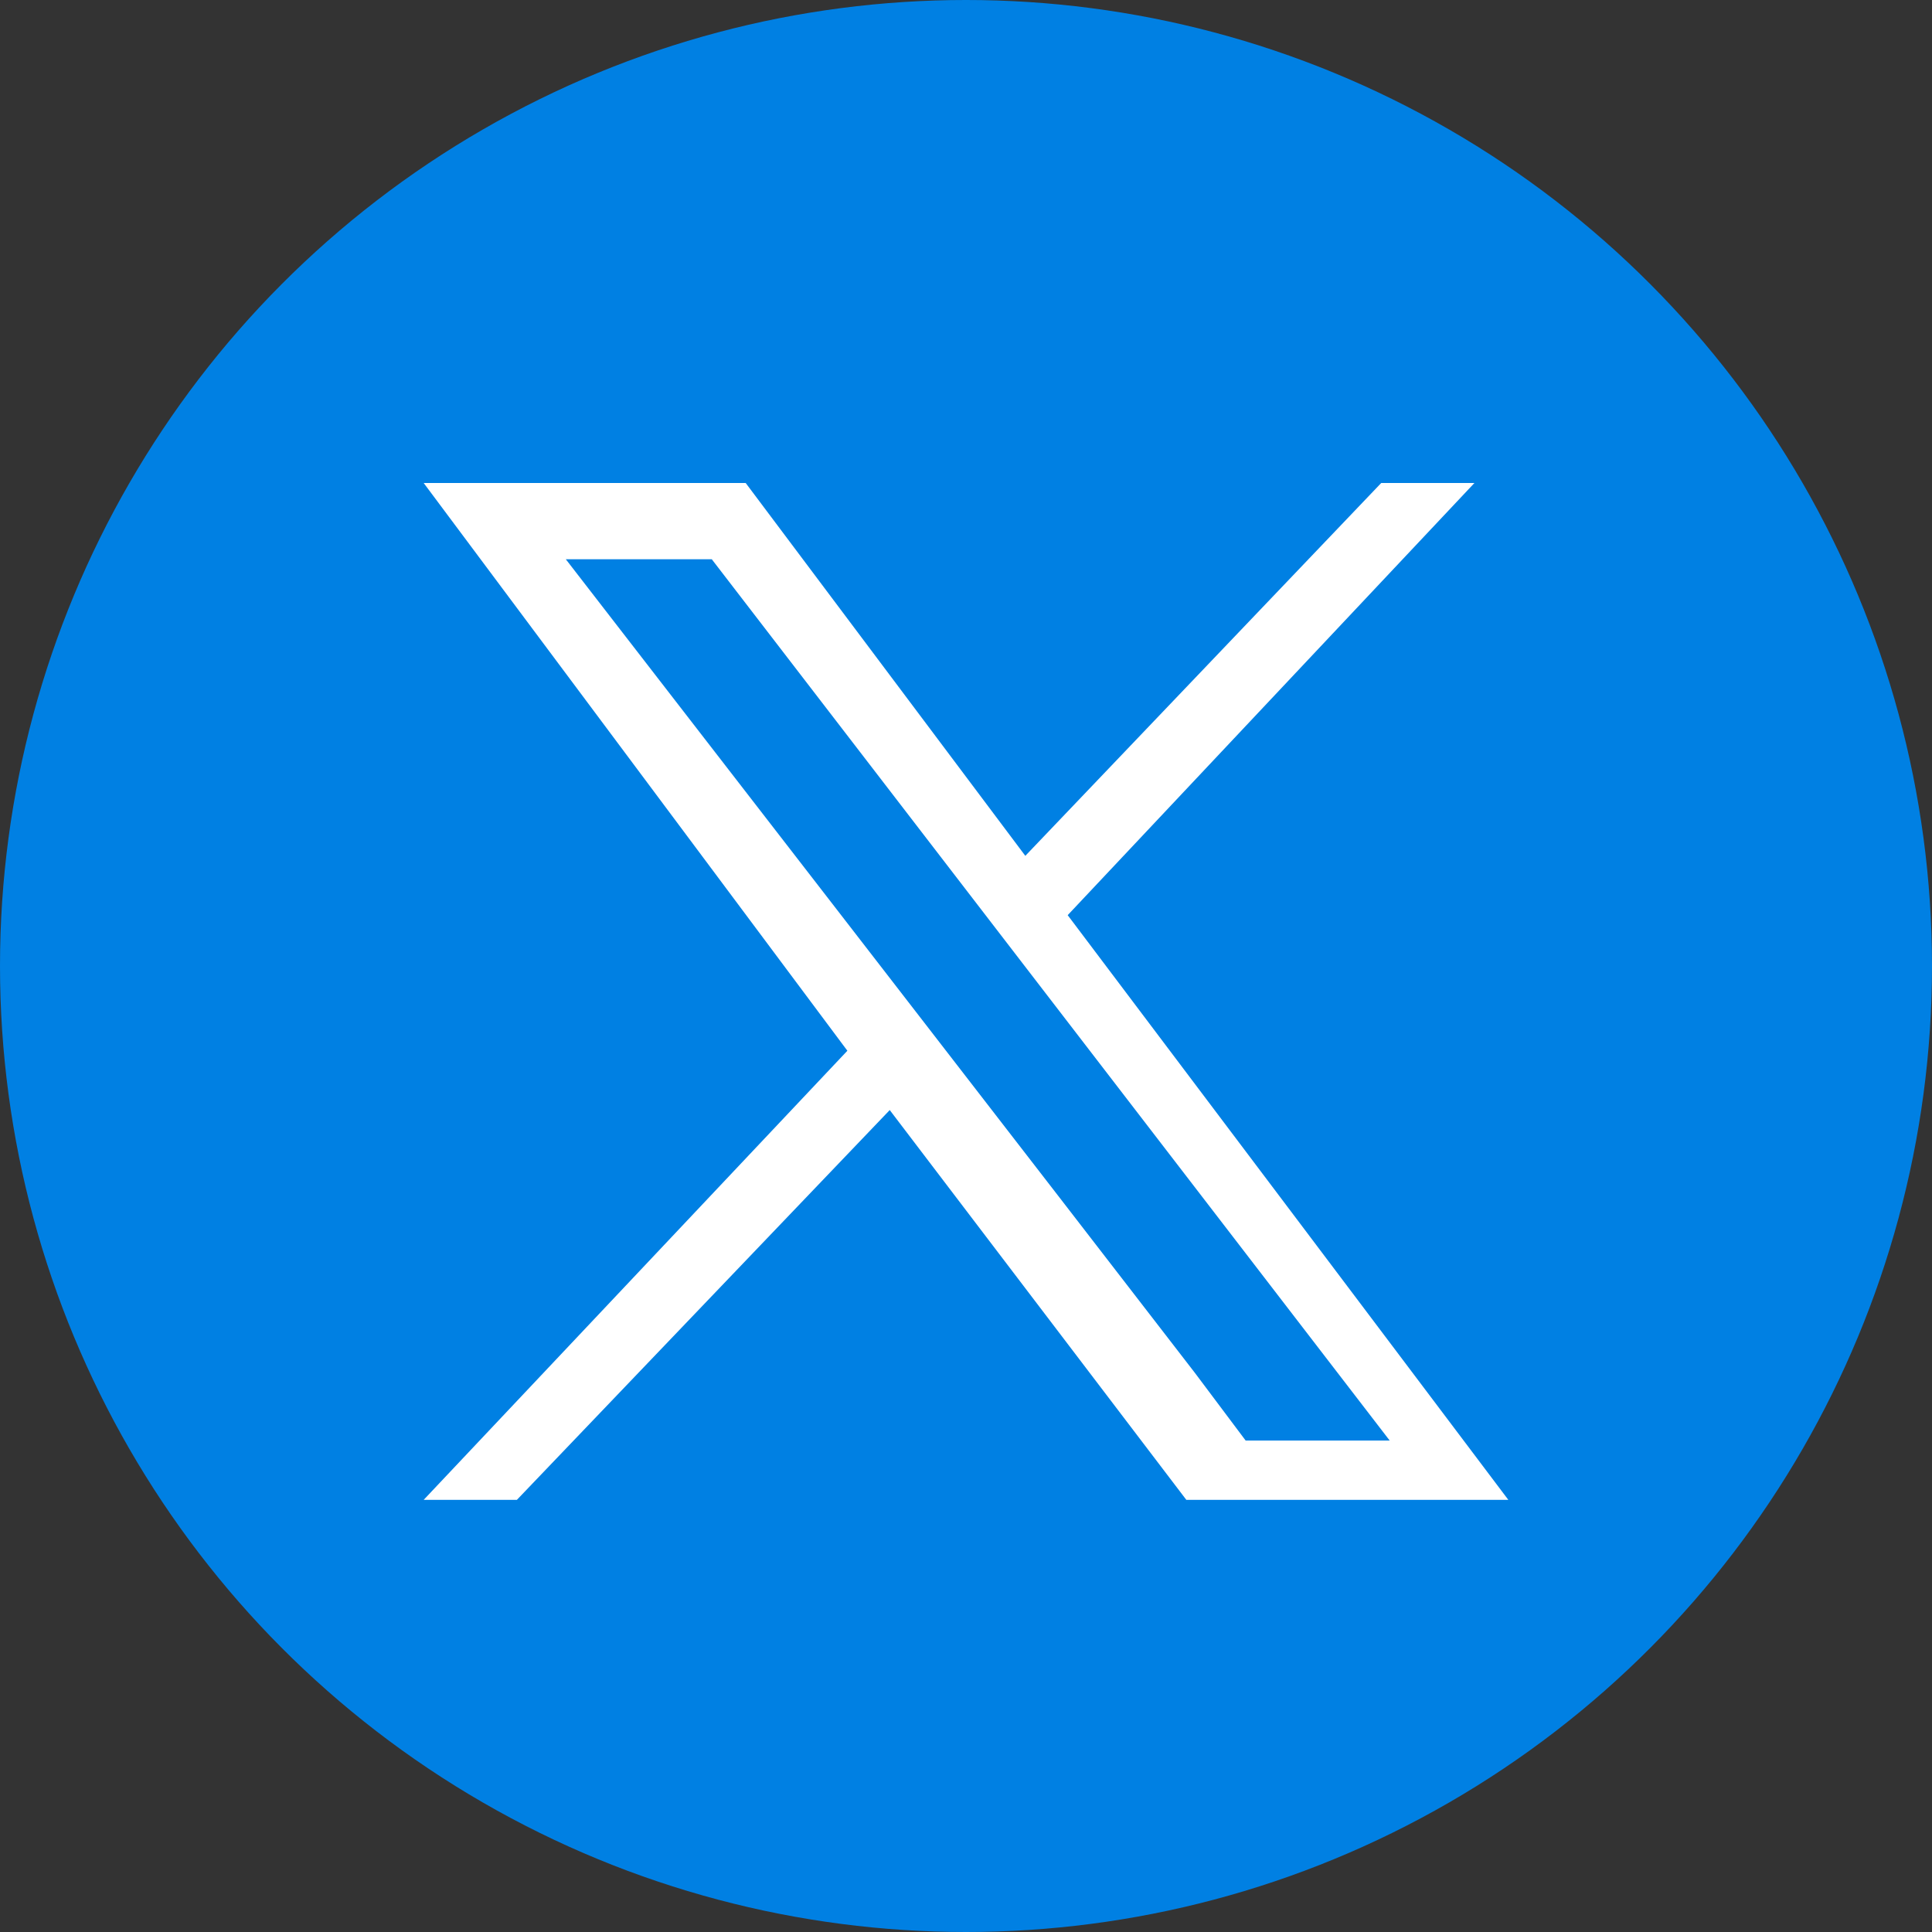 <?xml version="1.0" encoding="UTF-8"?><svg id="Capa_2" xmlns="http://www.w3.org/2000/svg" viewBox="0 0 22.8 22.8"><rect x="0" y="0" width="22.8" height="22.8" fill="#333333" stroke="none"/><defs><style>.cls-1{fill:#0080e3;}.cls-1,.cls-2{stroke-width:0px;}.cls-2{fill:#fff;}</style></defs><g id="Capa_1-2"><circle class="cls-1" cx="11.4" cy="11.4" r="11.4"/><path class="cls-2" d="m6.6,6.5s6.5,8.4,7.5,9.7l.6.8h1.7L8.4,6.6h-1.8v-.1Zm-1.6-.8h3.8l3.3,4.4,4.2-4.4h1.1l-4.8,5.1,5.2,6.9h-3.8l-3.5-4.6-4.4,4.6h-1.1l5-5.3-5-6.7Z"/></g></svg>